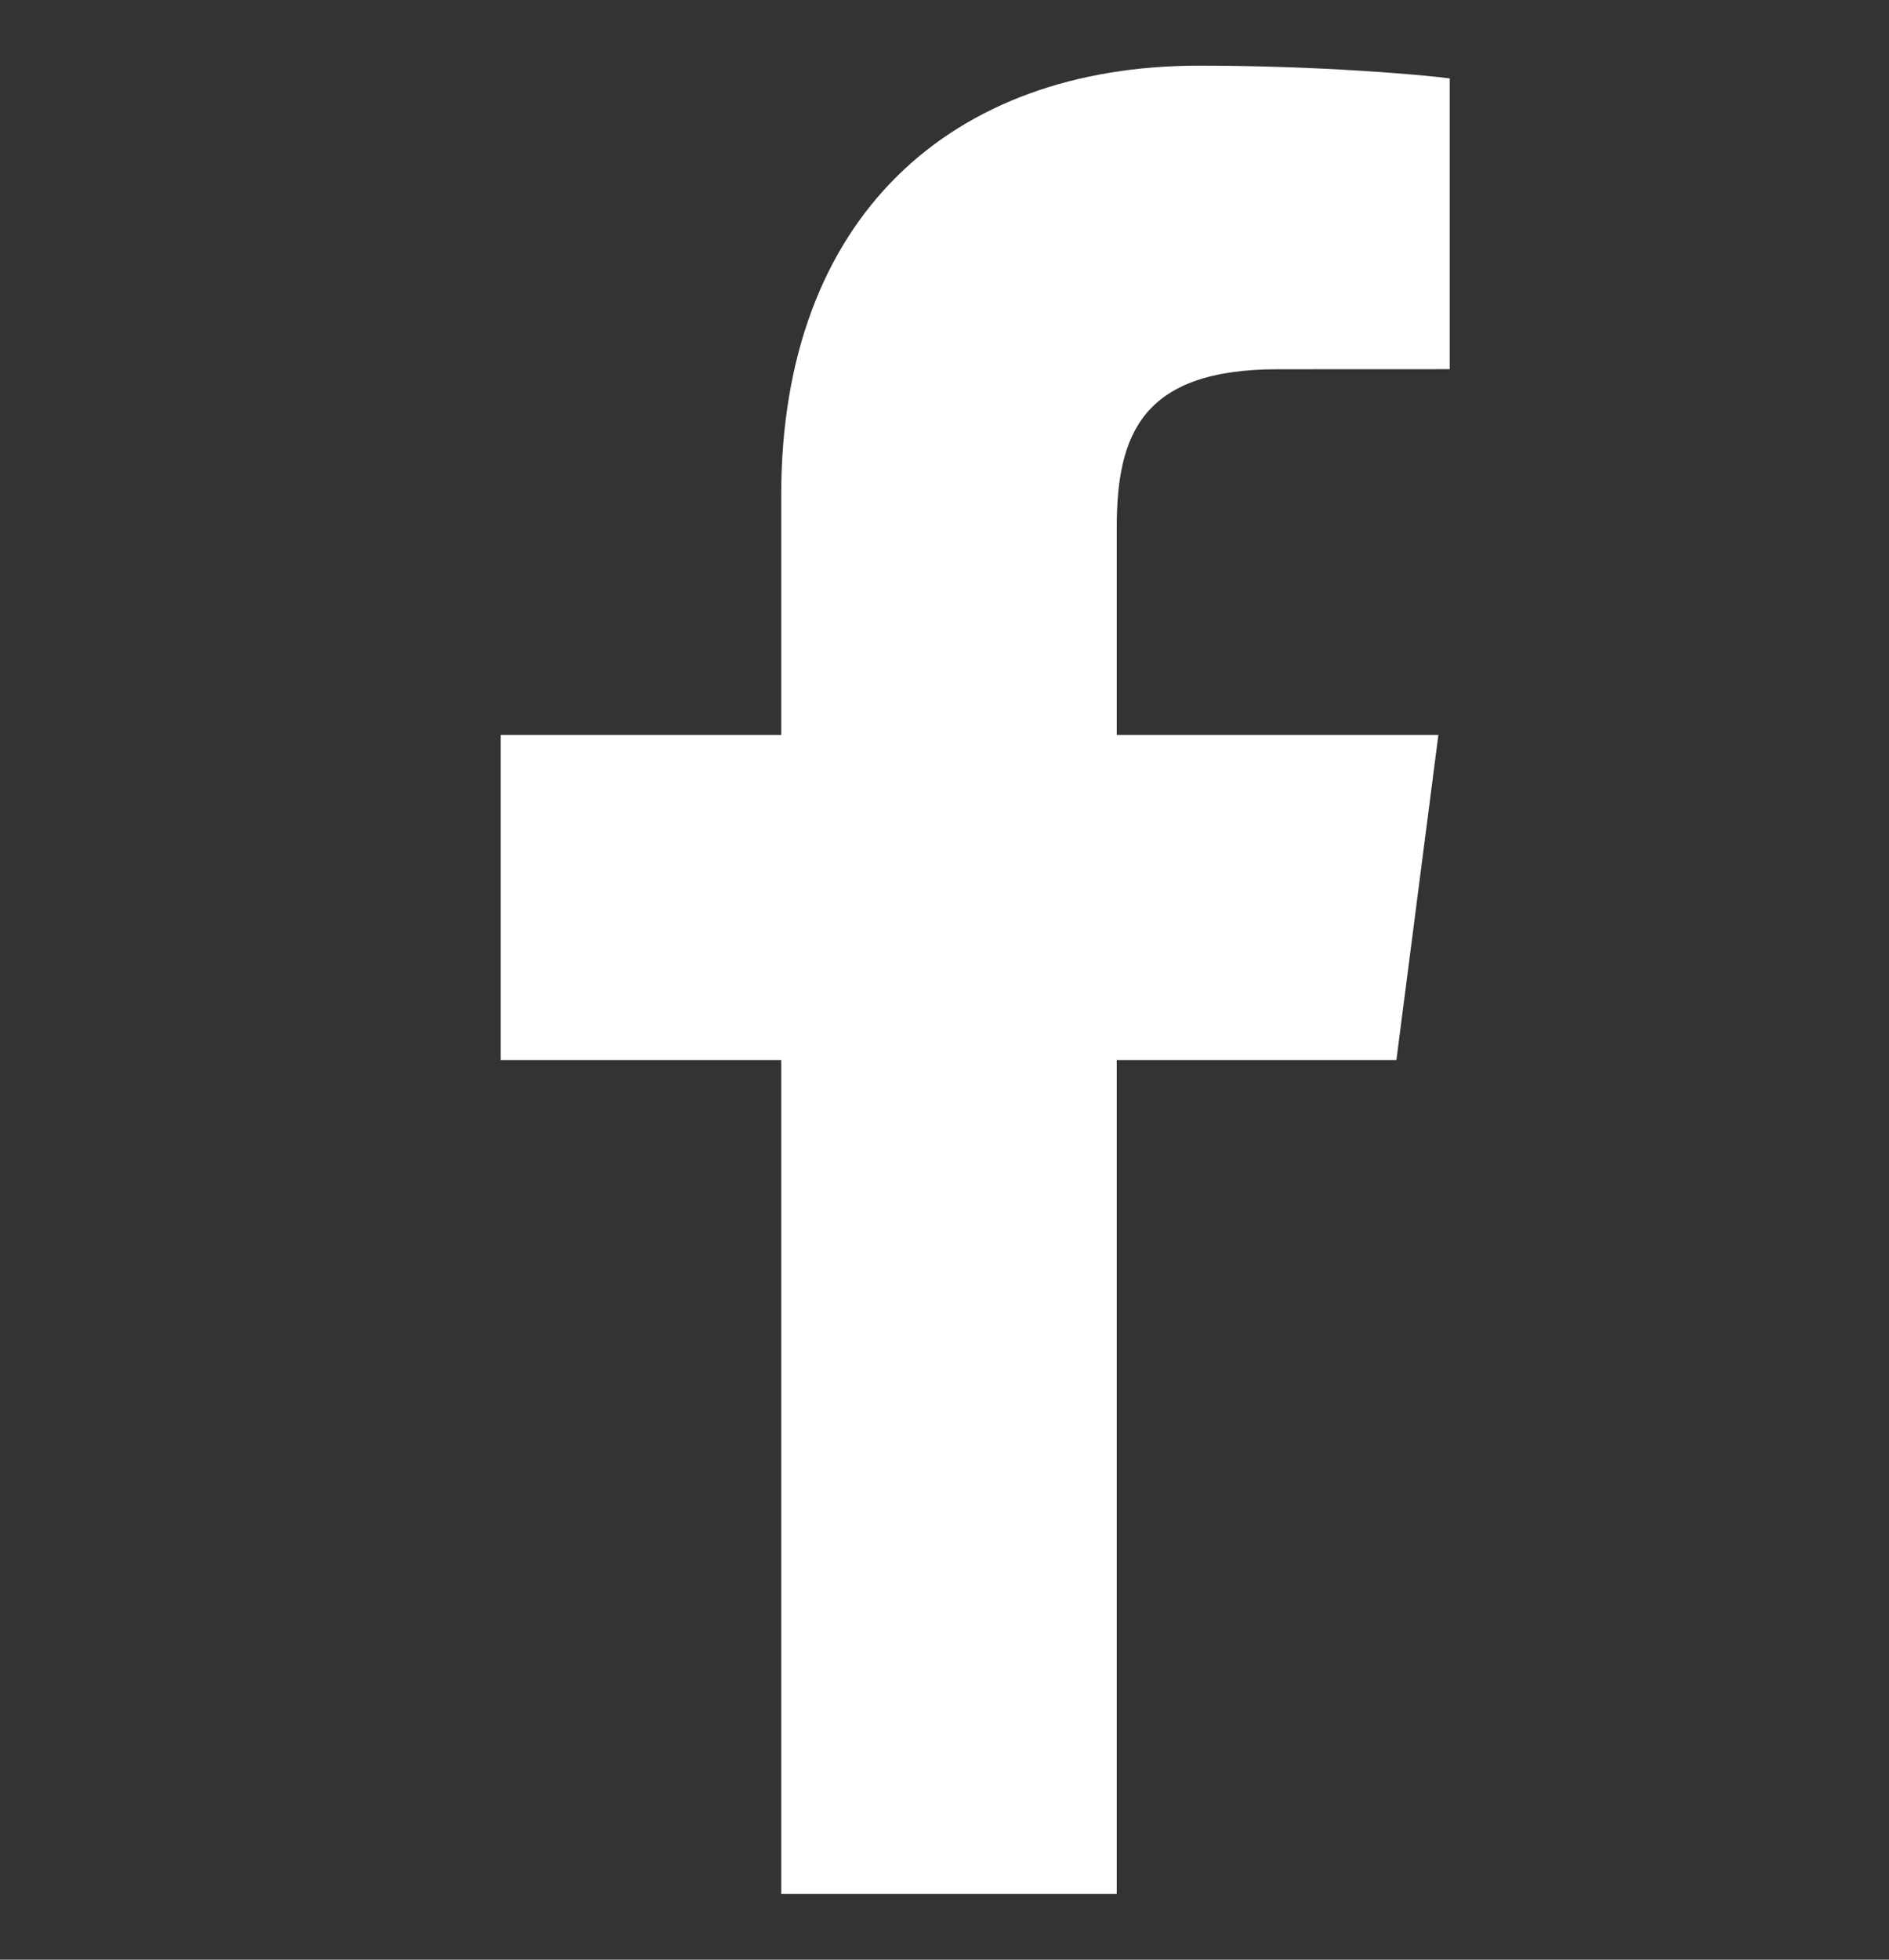 <svg width="27" height="28" viewBox="0 0 27 28" fill="none" xmlns="http://www.w3.org/2000/svg">
<rect x="0" y="0" width="27" height="28" fill="#333333" stroke="none"/>
<g clip-path="url(#clip0_878_5135)">
<path d="M15.962 27.061V15.146H19.959L20.559 10.501H15.962V7.536C15.962 6.192 16.334 5.276 18.264 5.276L20.721 5.275V1.12C20.296 1.065 18.837 0.938 17.139 0.938C13.594 0.938 11.166 3.103 11.166 7.076V10.501H7.156V15.146H11.166V27.061H15.962Z" fill="white"/>
</g>
<defs>
<clipPath id="clip0_878_5135">
<rect width="26.122" height="26.122" fill="white" transform="translate(0.877 0.939)"/>
</clipPath>
</defs>
</svg>
